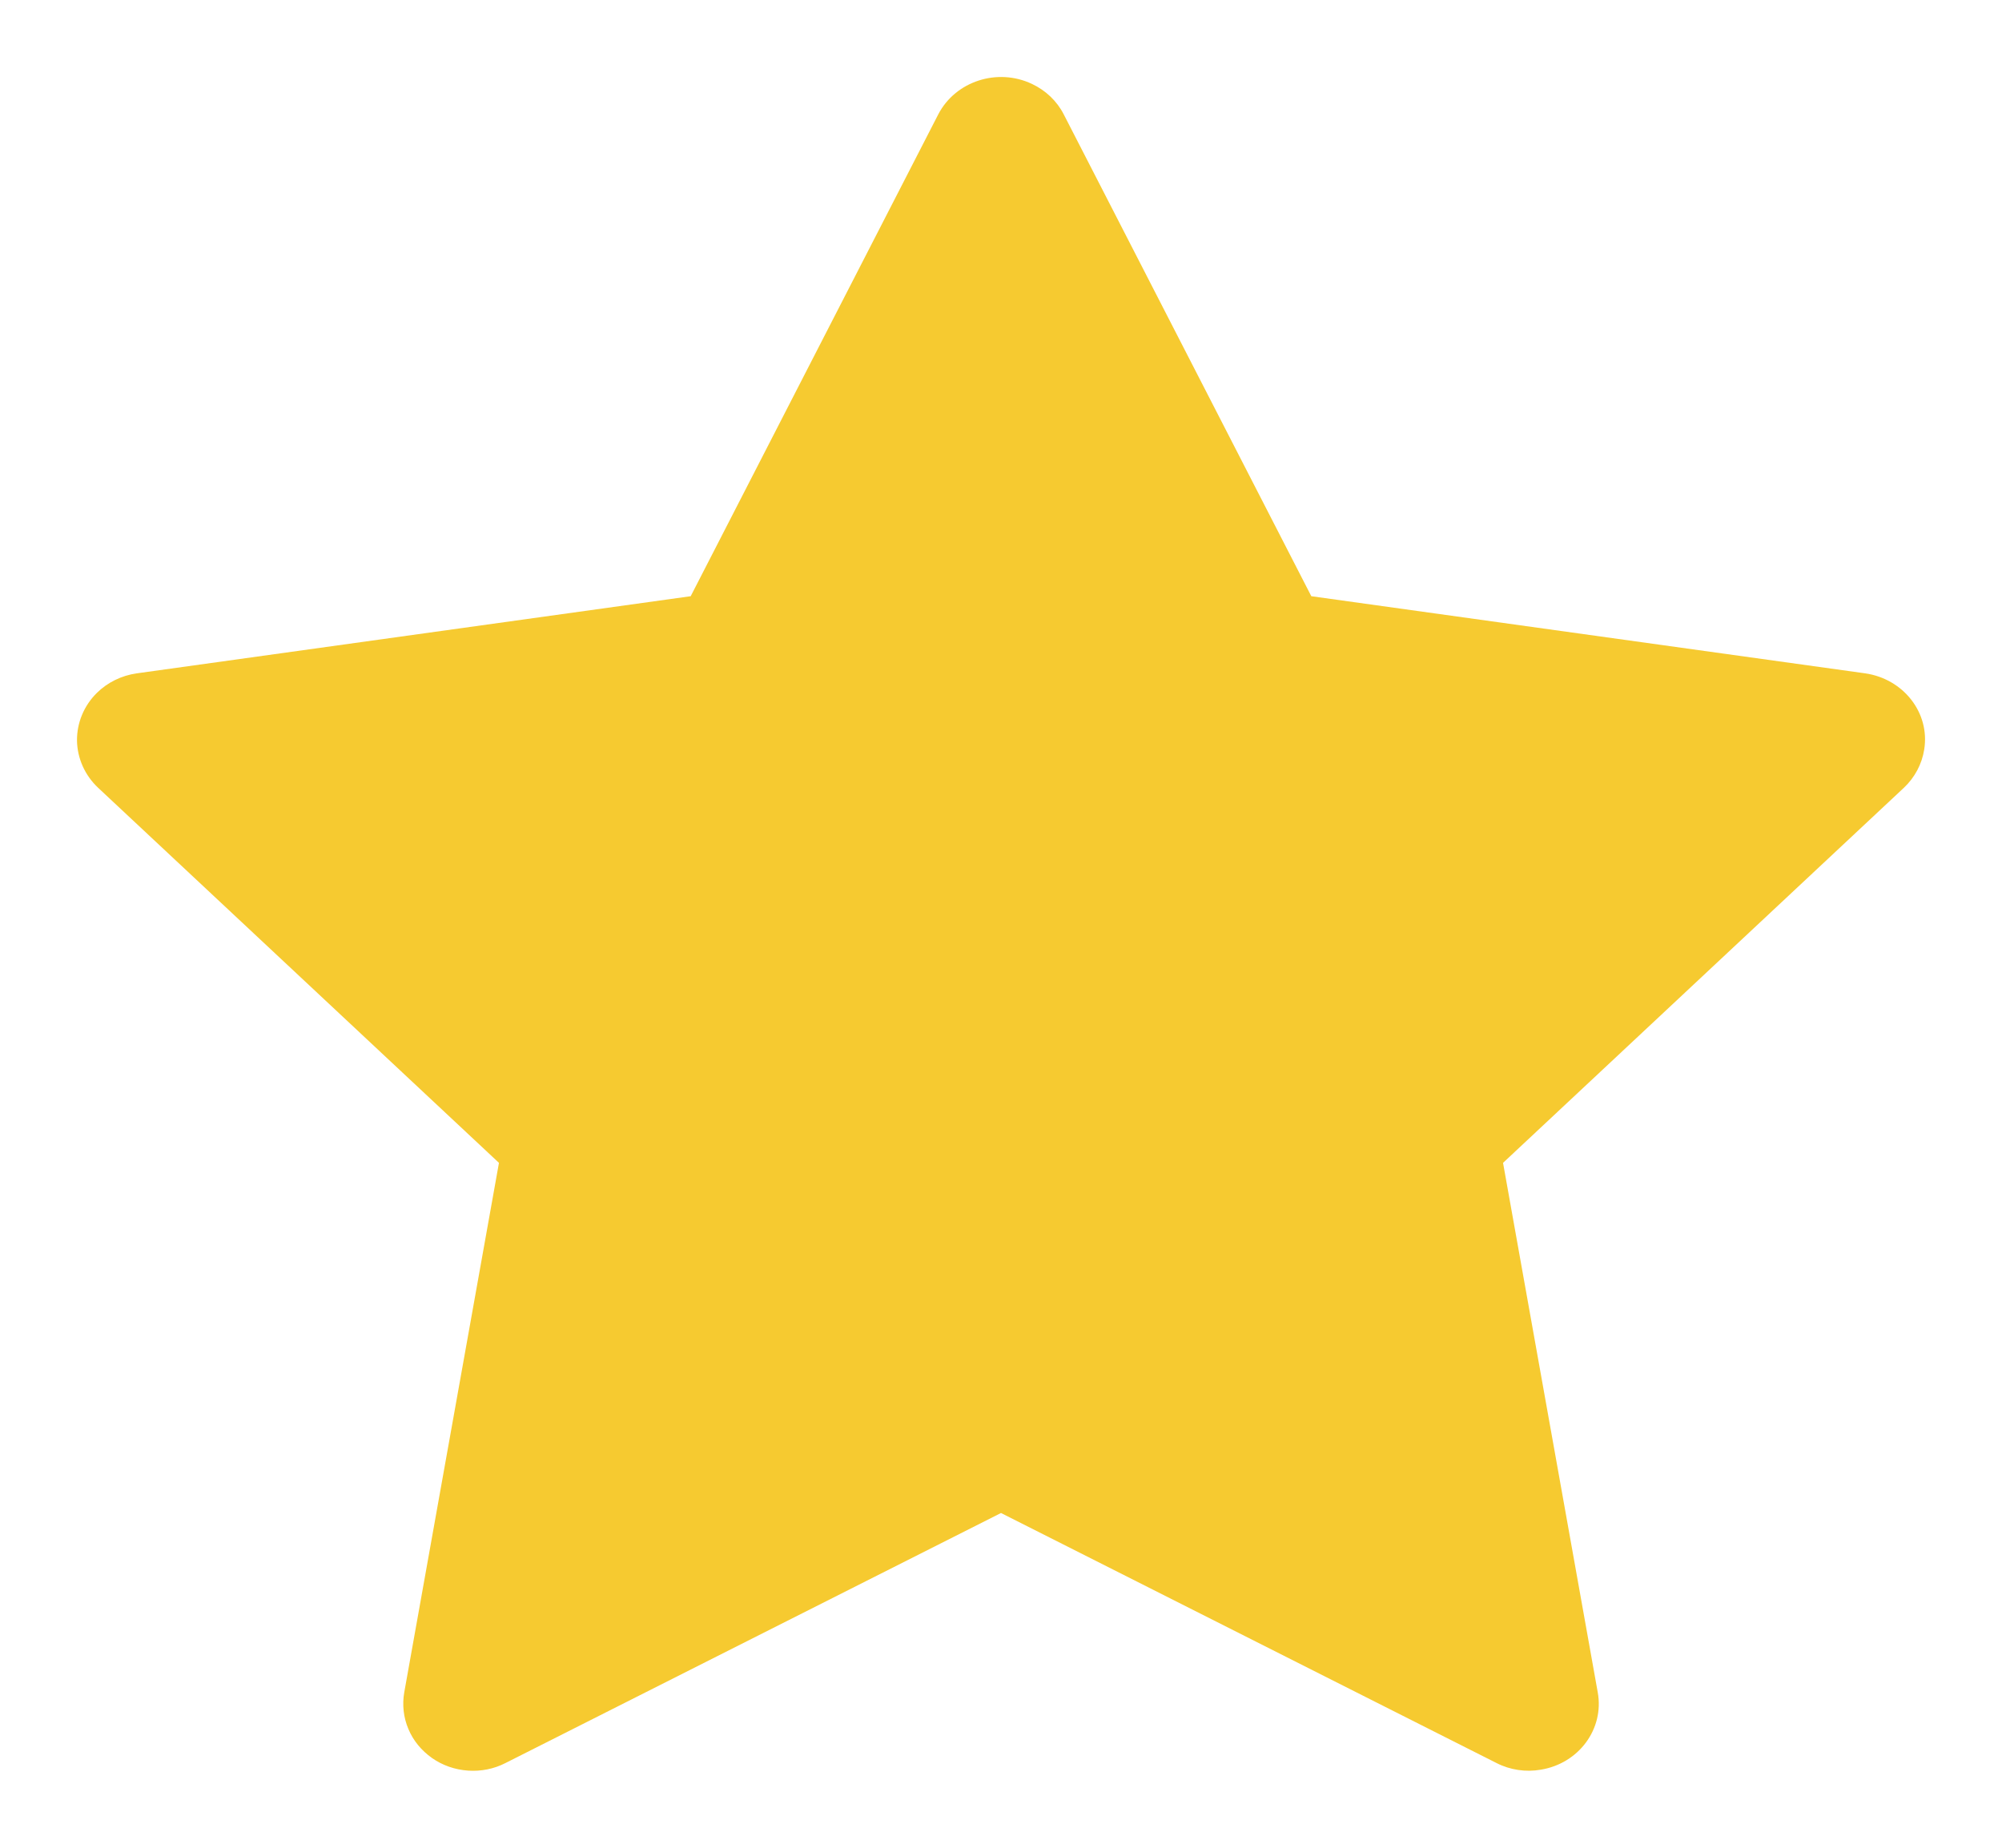 <svg width="13" height="12" viewBox="0 0 13 12" fill="none" xmlns="http://www.w3.org/2000/svg">
<path d="M12.112 4.373L8.515 3.872L6.907 0.742C6.863 0.656 6.79 0.587 6.701 0.545C6.477 0.439 6.205 0.527 6.093 0.742L4.485 3.872L0.888 4.373C0.789 4.387 0.698 4.432 0.629 4.5C0.545 4.583 0.499 4.694 0.5 4.81C0.502 4.925 0.551 5.035 0.637 5.116L3.24 7.552L2.625 10.991C2.611 11.071 2.62 11.154 2.652 11.229C2.683 11.304 2.737 11.369 2.805 11.417C2.873 11.465 2.954 11.493 3.039 11.499C3.123 11.505 3.208 11.488 3.282 11.45L6.5 9.826L9.718 11.45C9.806 11.495 9.908 11.51 10.005 11.493C10.252 11.453 10.418 11.228 10.375 10.991L9.76 7.552L12.363 5.116C12.434 5.049 12.48 4.962 12.495 4.867C12.533 4.629 12.36 4.409 12.112 4.373Z" fill="url(#paint0_linear_522_27642)"/>
<defs>
<linearGradient id="paint0_linear_522_27642" x1="-578.28" y1="545.935" x2="5067.03" y2="545.935" gradientUnits="userSpaceOnUse">
<stop stop-color="#FAC817"/>
<stop offset="0.807" stop-color="#D8D7D8"/>
<stop offset="1" stop-color="#D8D7D8" stop-opacity="0"/>
</linearGradient>
</defs>
</svg>
